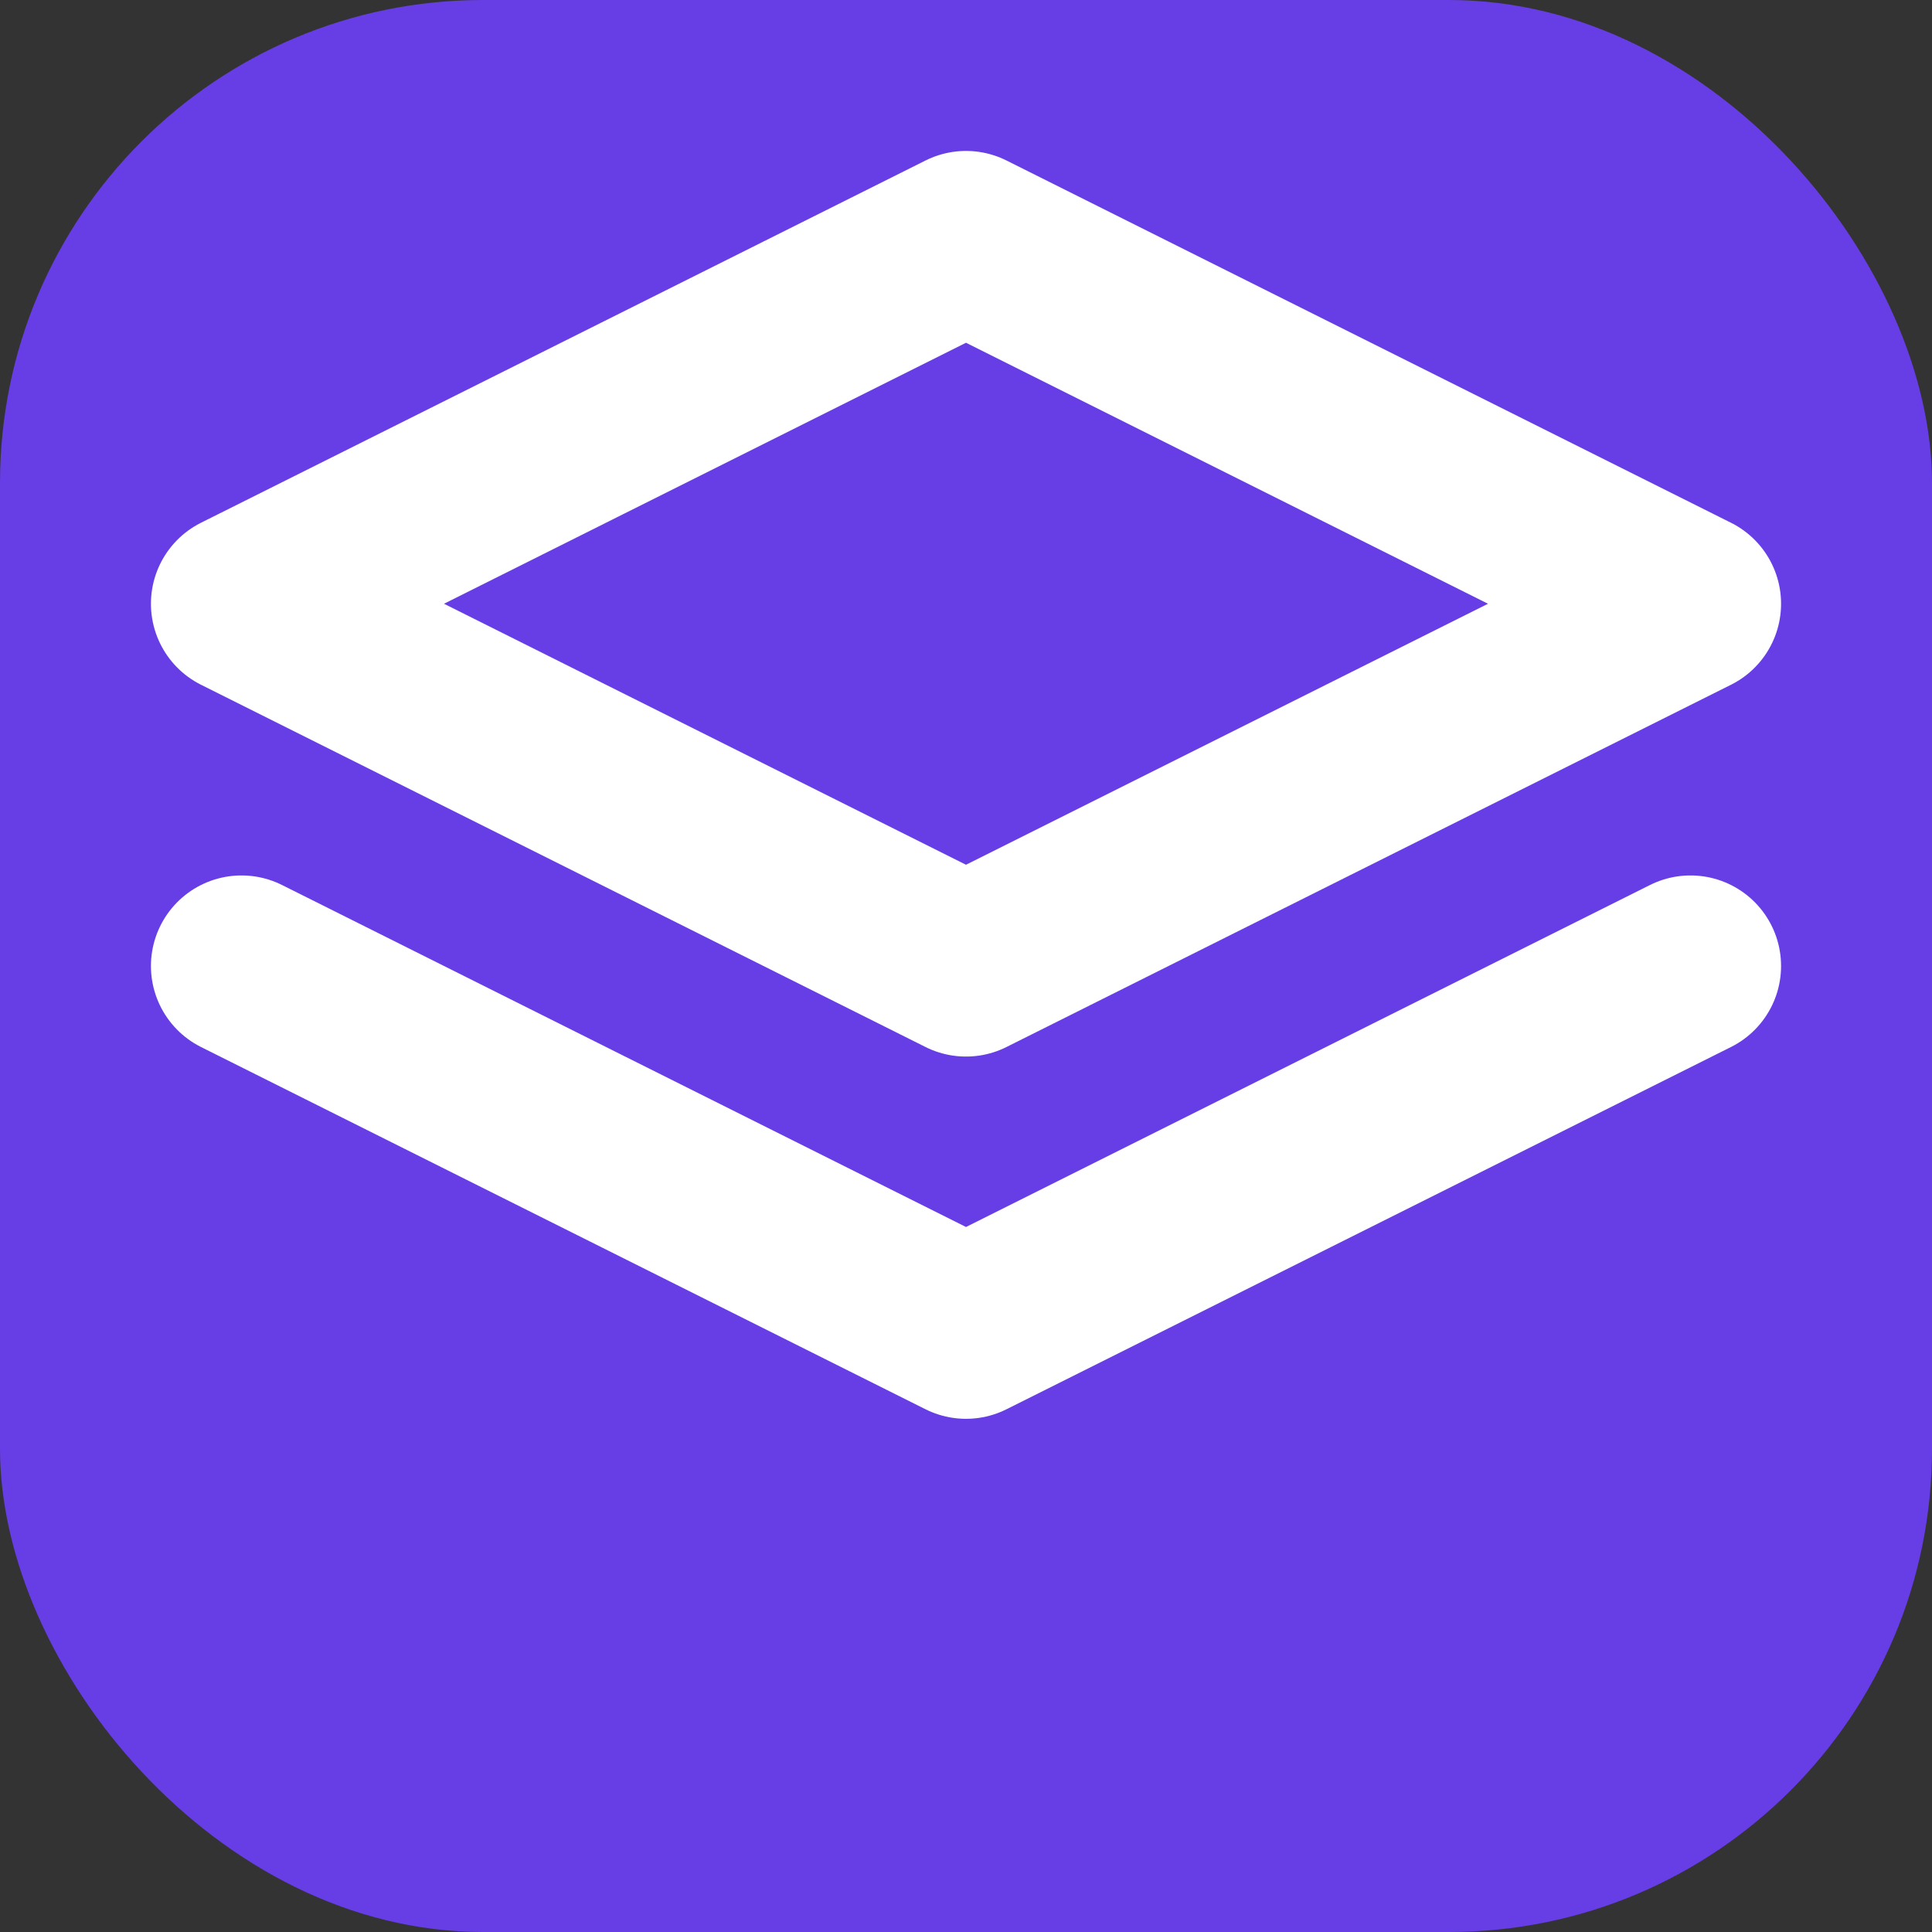 <svg xmlns="http://www.w3.org/2000/svg" viewBox="0 0 32 32">
  <rect x="0" y="0" width="32" height="32" fill="#333333" stroke="none"/>
  <rect width="32" height="32" fill="#673DE6" rx="8" />
  <path d="M16 4L4 10l12 6 12-6-12-6zm-12 12l12 6 12-6m-24-6l12 6 12-6" stroke="white" stroke-width="3" fill="none" stroke-linecap="round" stroke-linejoin="round" />
</svg>
